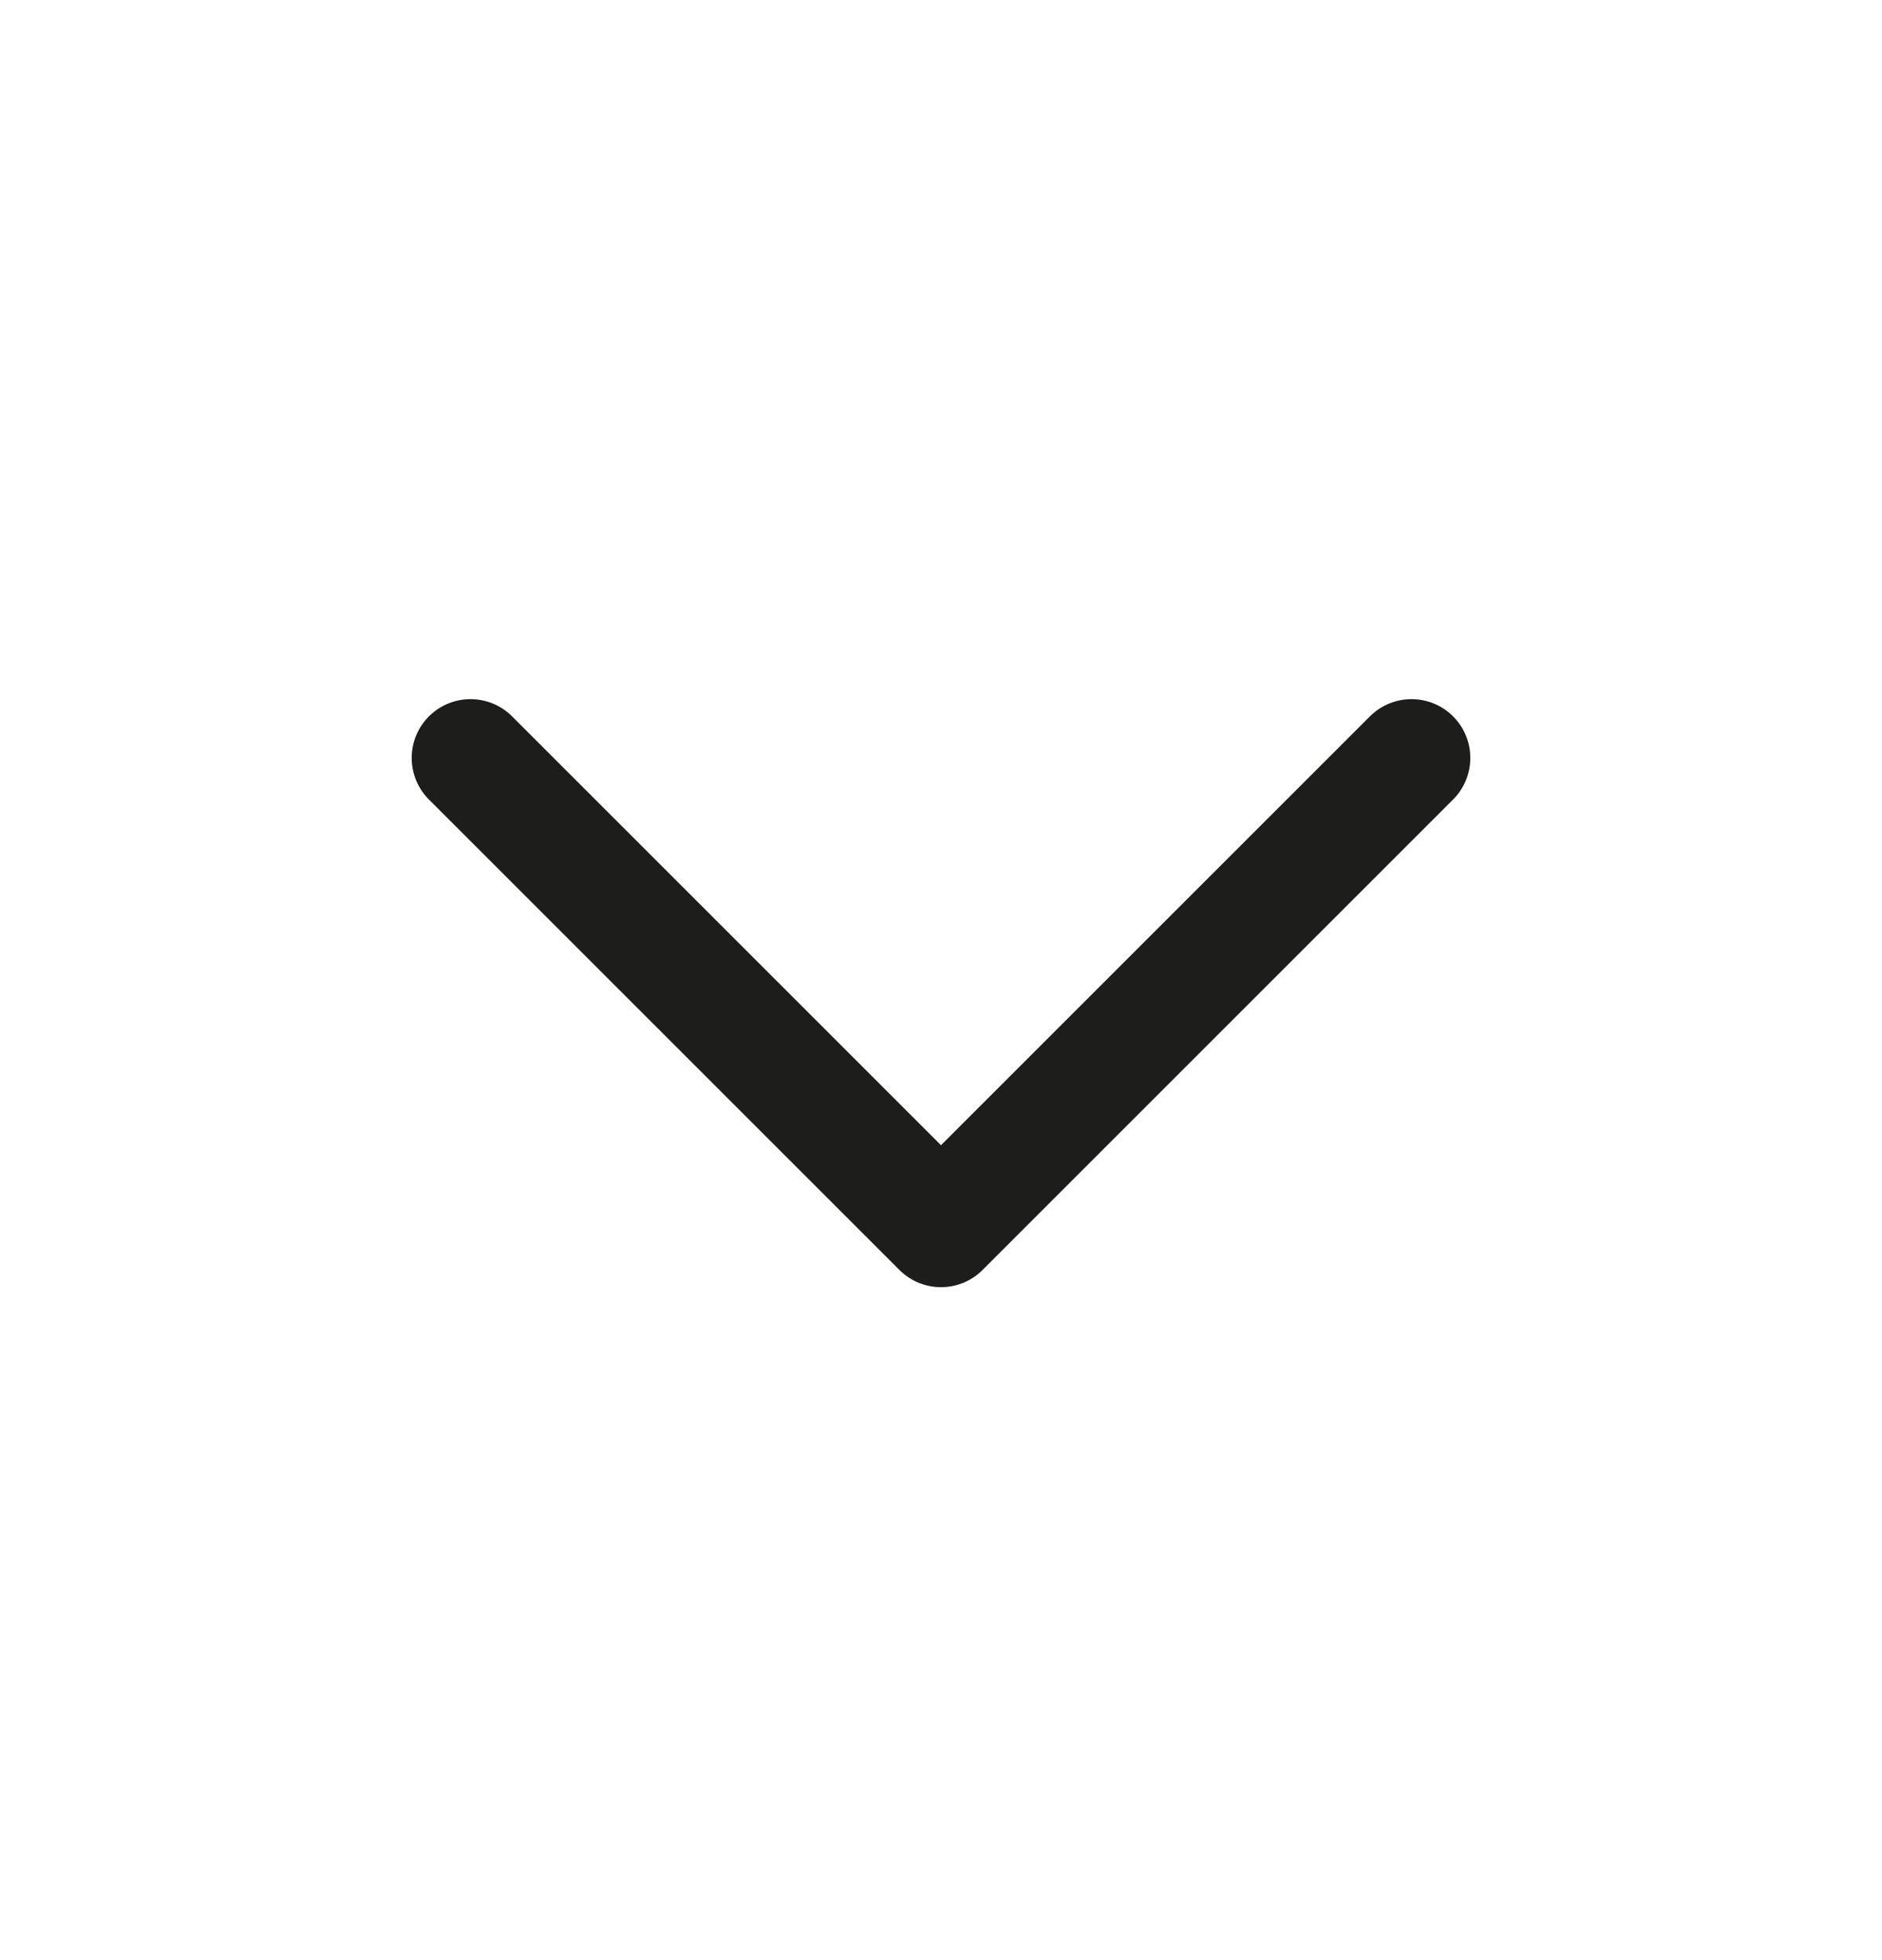 <svg width="24" height="25" viewBox="0 0 24 25" fill="none" xmlns="http://www.w3.org/2000/svg">
<path d="M6 9.667L12 15.667L18 9.667" stroke="#1D1D1B" stroke-width="1.5" stroke-linecap="round" stroke-linejoin="round"/>
</svg>
